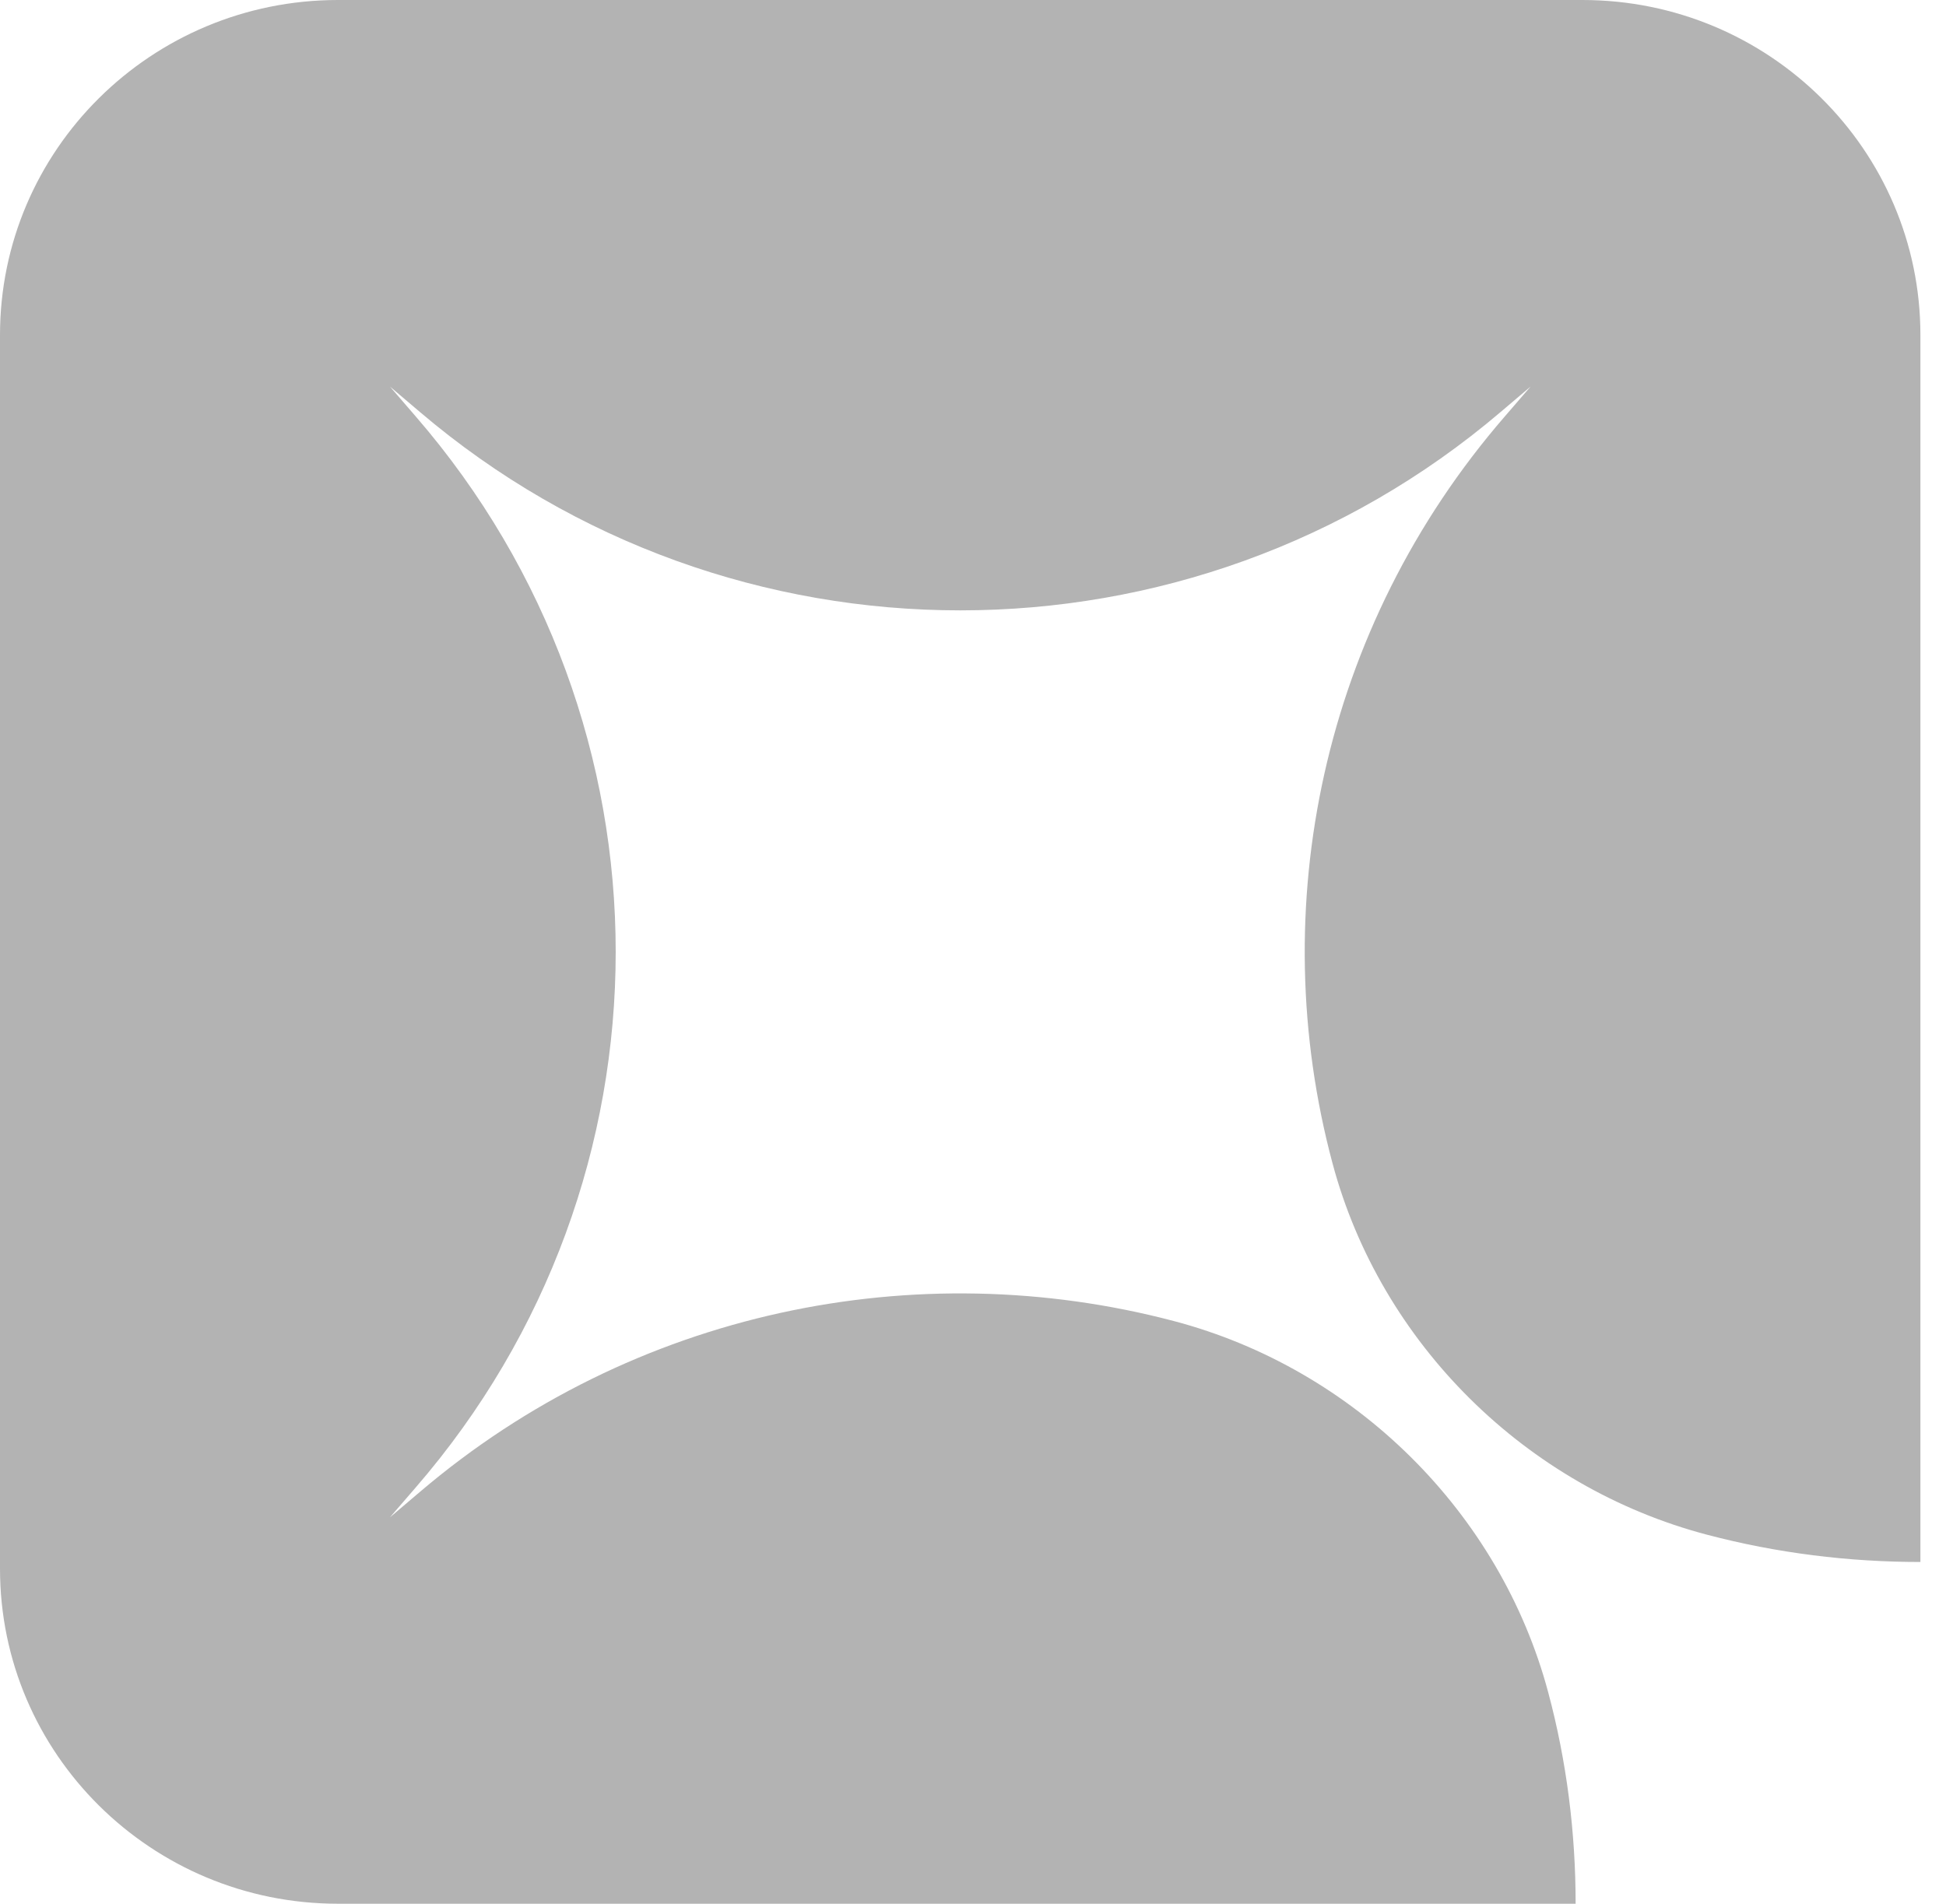 <svg width="46" height="45" viewBox="0 0 46 45" fill="none" xmlns="http://www.w3.org/2000/svg">
<g clip-path="url(#clip0_5_111)">
<path d="M36.596 40C35.459 35.752 32.027 32.353 27.745 31.226C21.666 29.624 14.969 30.971 9.925 35.266L9.217 35.867L9.823 35.165C16.131 27.882 16.131 17.122 9.823 9.839L9.217 9.137L9.925 9.738C17.272 15.991 28.127 15.991 35.473 9.738L36.181 9.137L35.575 9.839C31.242 14.839 29.884 21.478 31.5 27.504C32.637 31.752 36.069 35.15 40.35 36.277C42.003 36.713 43.699 36.922 45.395 36.922V7.92C45.395 3.546 41.818 0 37.405 0H7.989C3.577 0 0 3.546 0 7.92V37.08C0 41.454 3.577 45 7.989 45H37.245C37.245 43.319 37.035 41.634 36.596 40Z" fill="#B3B3B3"/>
</g>
<defs>
<clipPath id="clip0_5_111">
<rect width="45.489" height="45" fill="white"/>
</clipPath>
</defs>
</svg>
